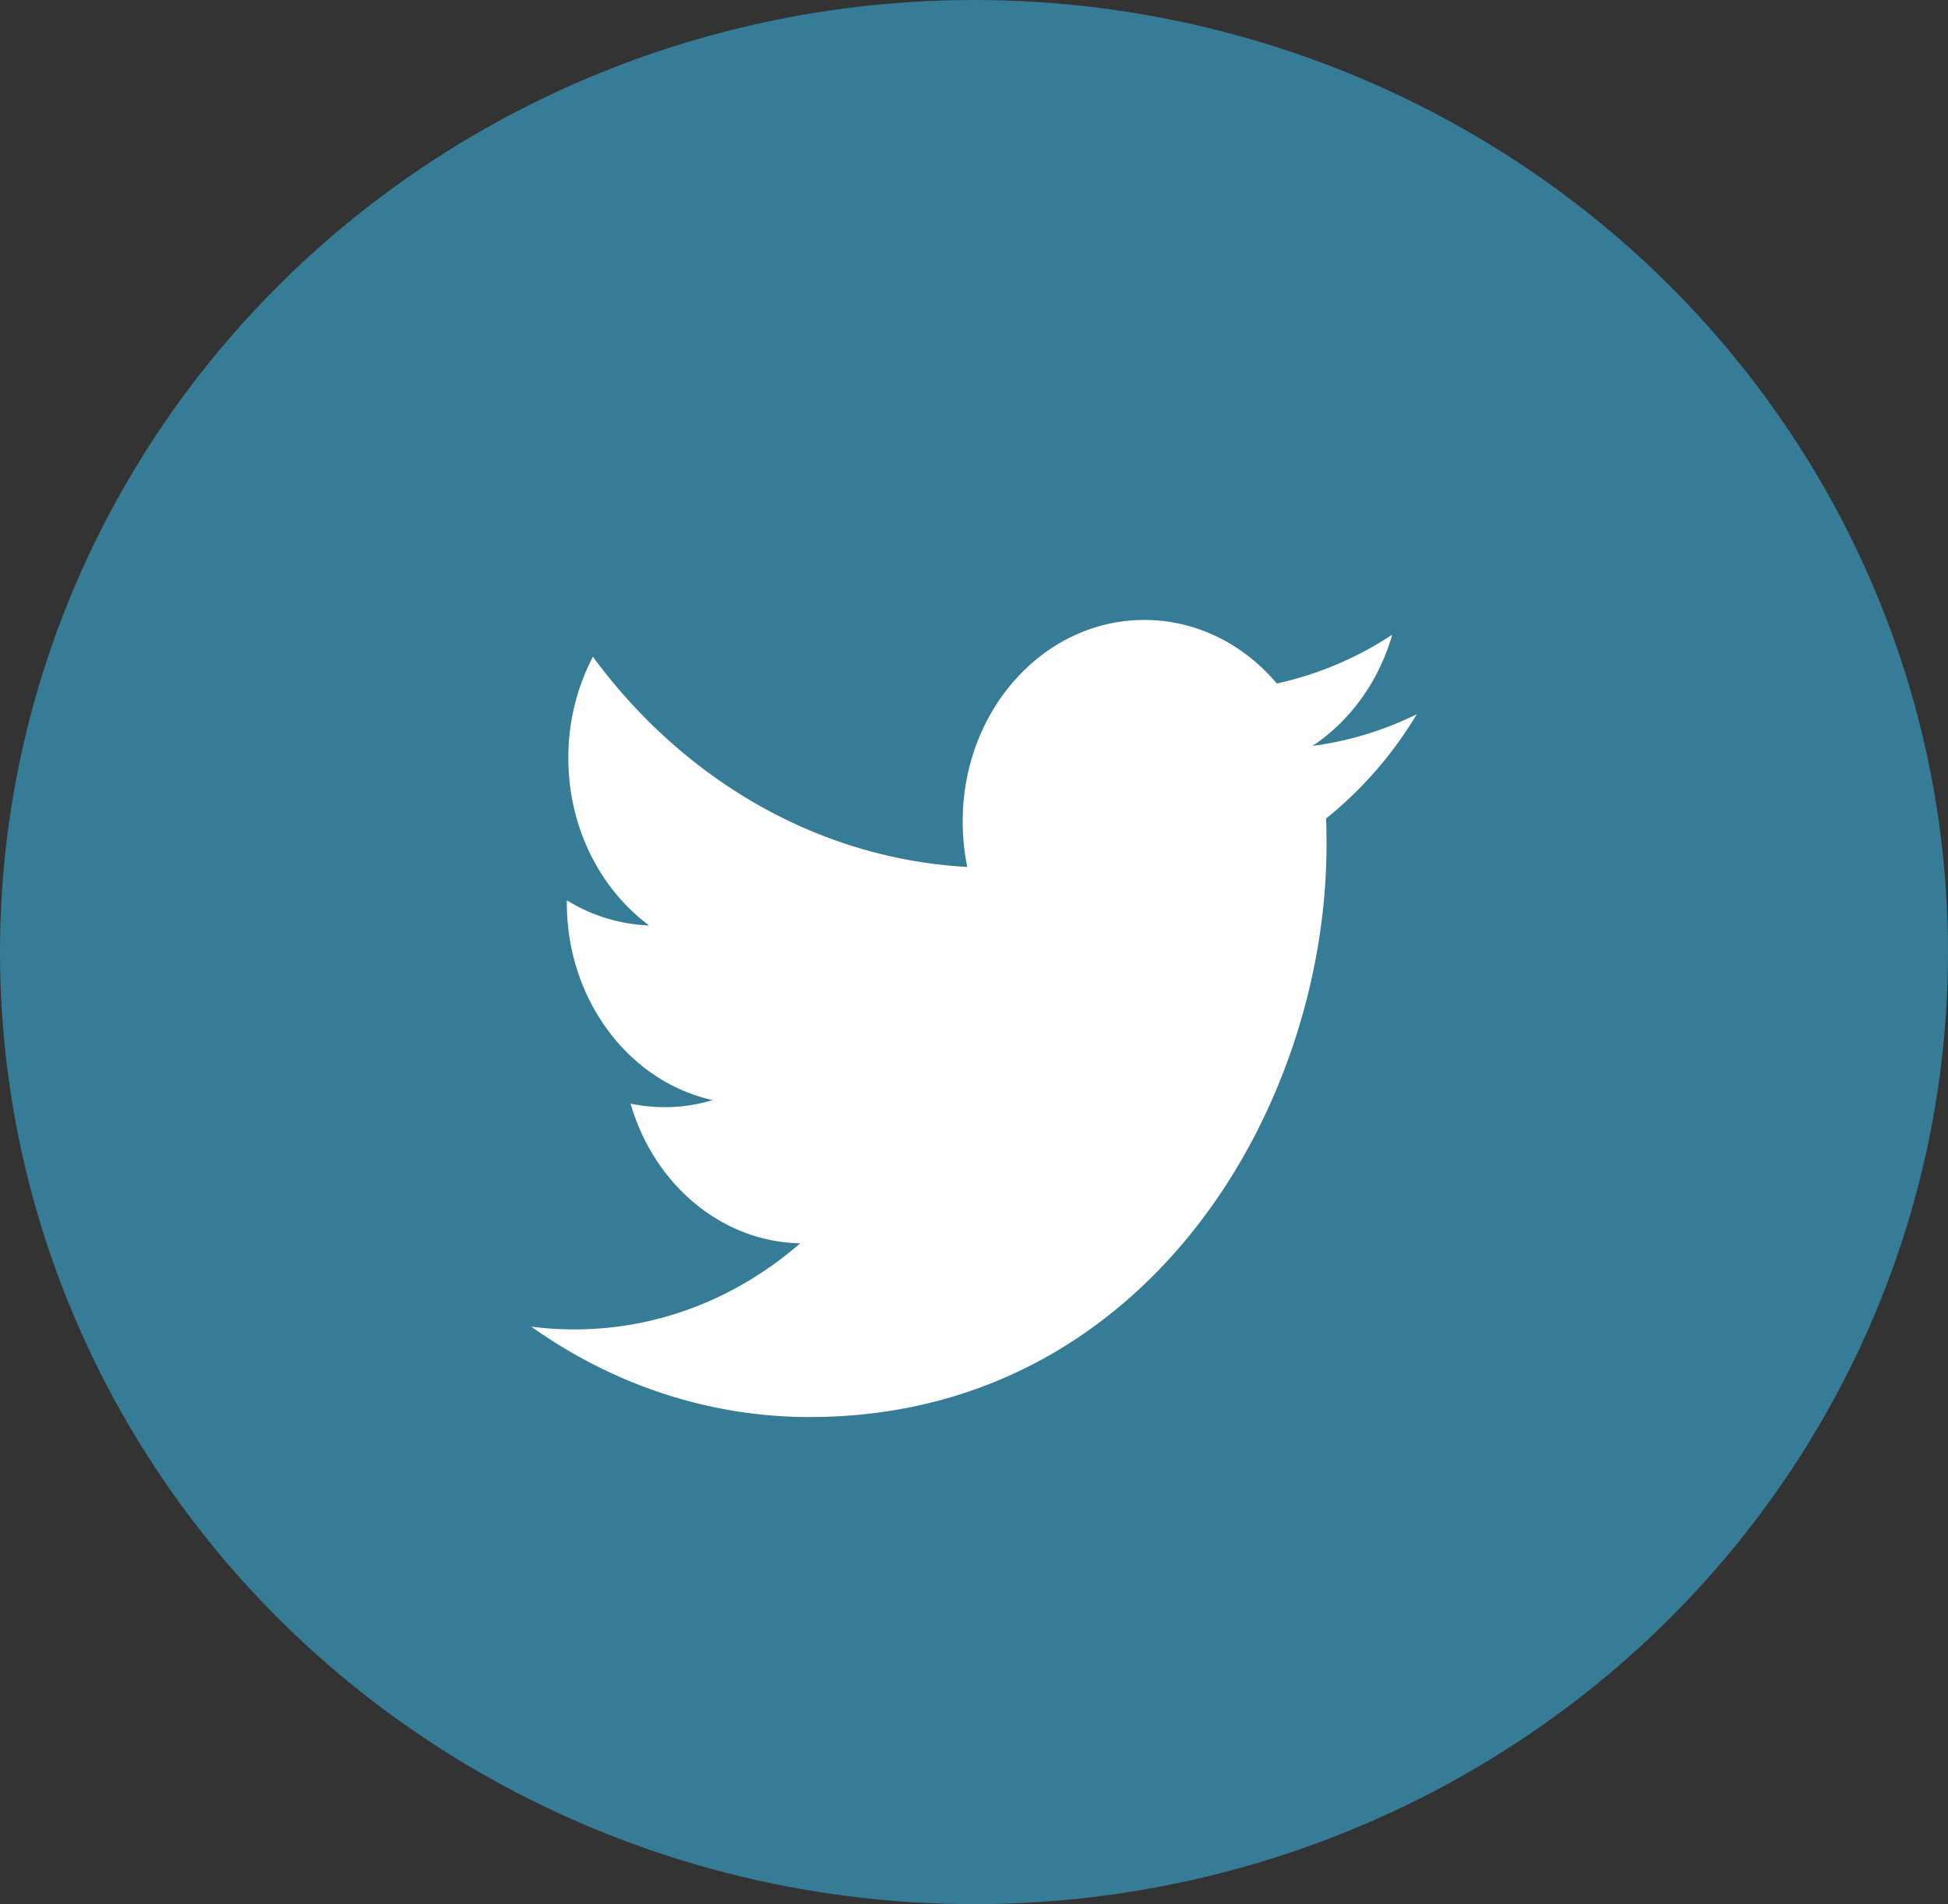 <svg width="44" height="43" fill="none" xmlns="http://www.w3.org/2000/svg"><rect width="100%" height="100%" fill="#333333" stroke="none"/><ellipse cx="22" cy="21.5" rx="22" ry="21.5" fill="#377C96"/><path fill-rule="evenodd" clip-rule="evenodd" d="M29.644 16.846c.848-.562 1.498-1.452 1.803-2.513a7.747 7.747 0 0 1-2.606 1.102C28.094 14.551 27.027 14 25.846 14c-2.265 0-4.101 2.035-4.101 4.544 0 .356.034.703.104 1.034-3.409-.19-6.432-1.997-8.457-4.747a4.91 4.91 0 0 0-.555 2.285c0 1.576.724 2.967 1.825 3.783a3.818 3.818 0 0 1-1.859-.568v.056c0 2.202 1.413 4.04 3.293 4.455a3.65 3.65 0 0 1-1.083.16 3.68 3.68 0 0 1-.77-.08c.52 1.804 2.036 3.12 3.832 3.155-1.405 1.219-3.174 1.944-5.096 1.944-.331 0-.659-.02-.979-.062C13.816 31.247 15.973 32 18.29 32c7.548 0 11.673-6.924 11.673-12.929 0-.197-.002-.394-.01-.587A8.86 8.86 0 0 0 32 16.13a7.583 7.583 0 0 1-2.356.715Z" fill="#fff"/></svg>